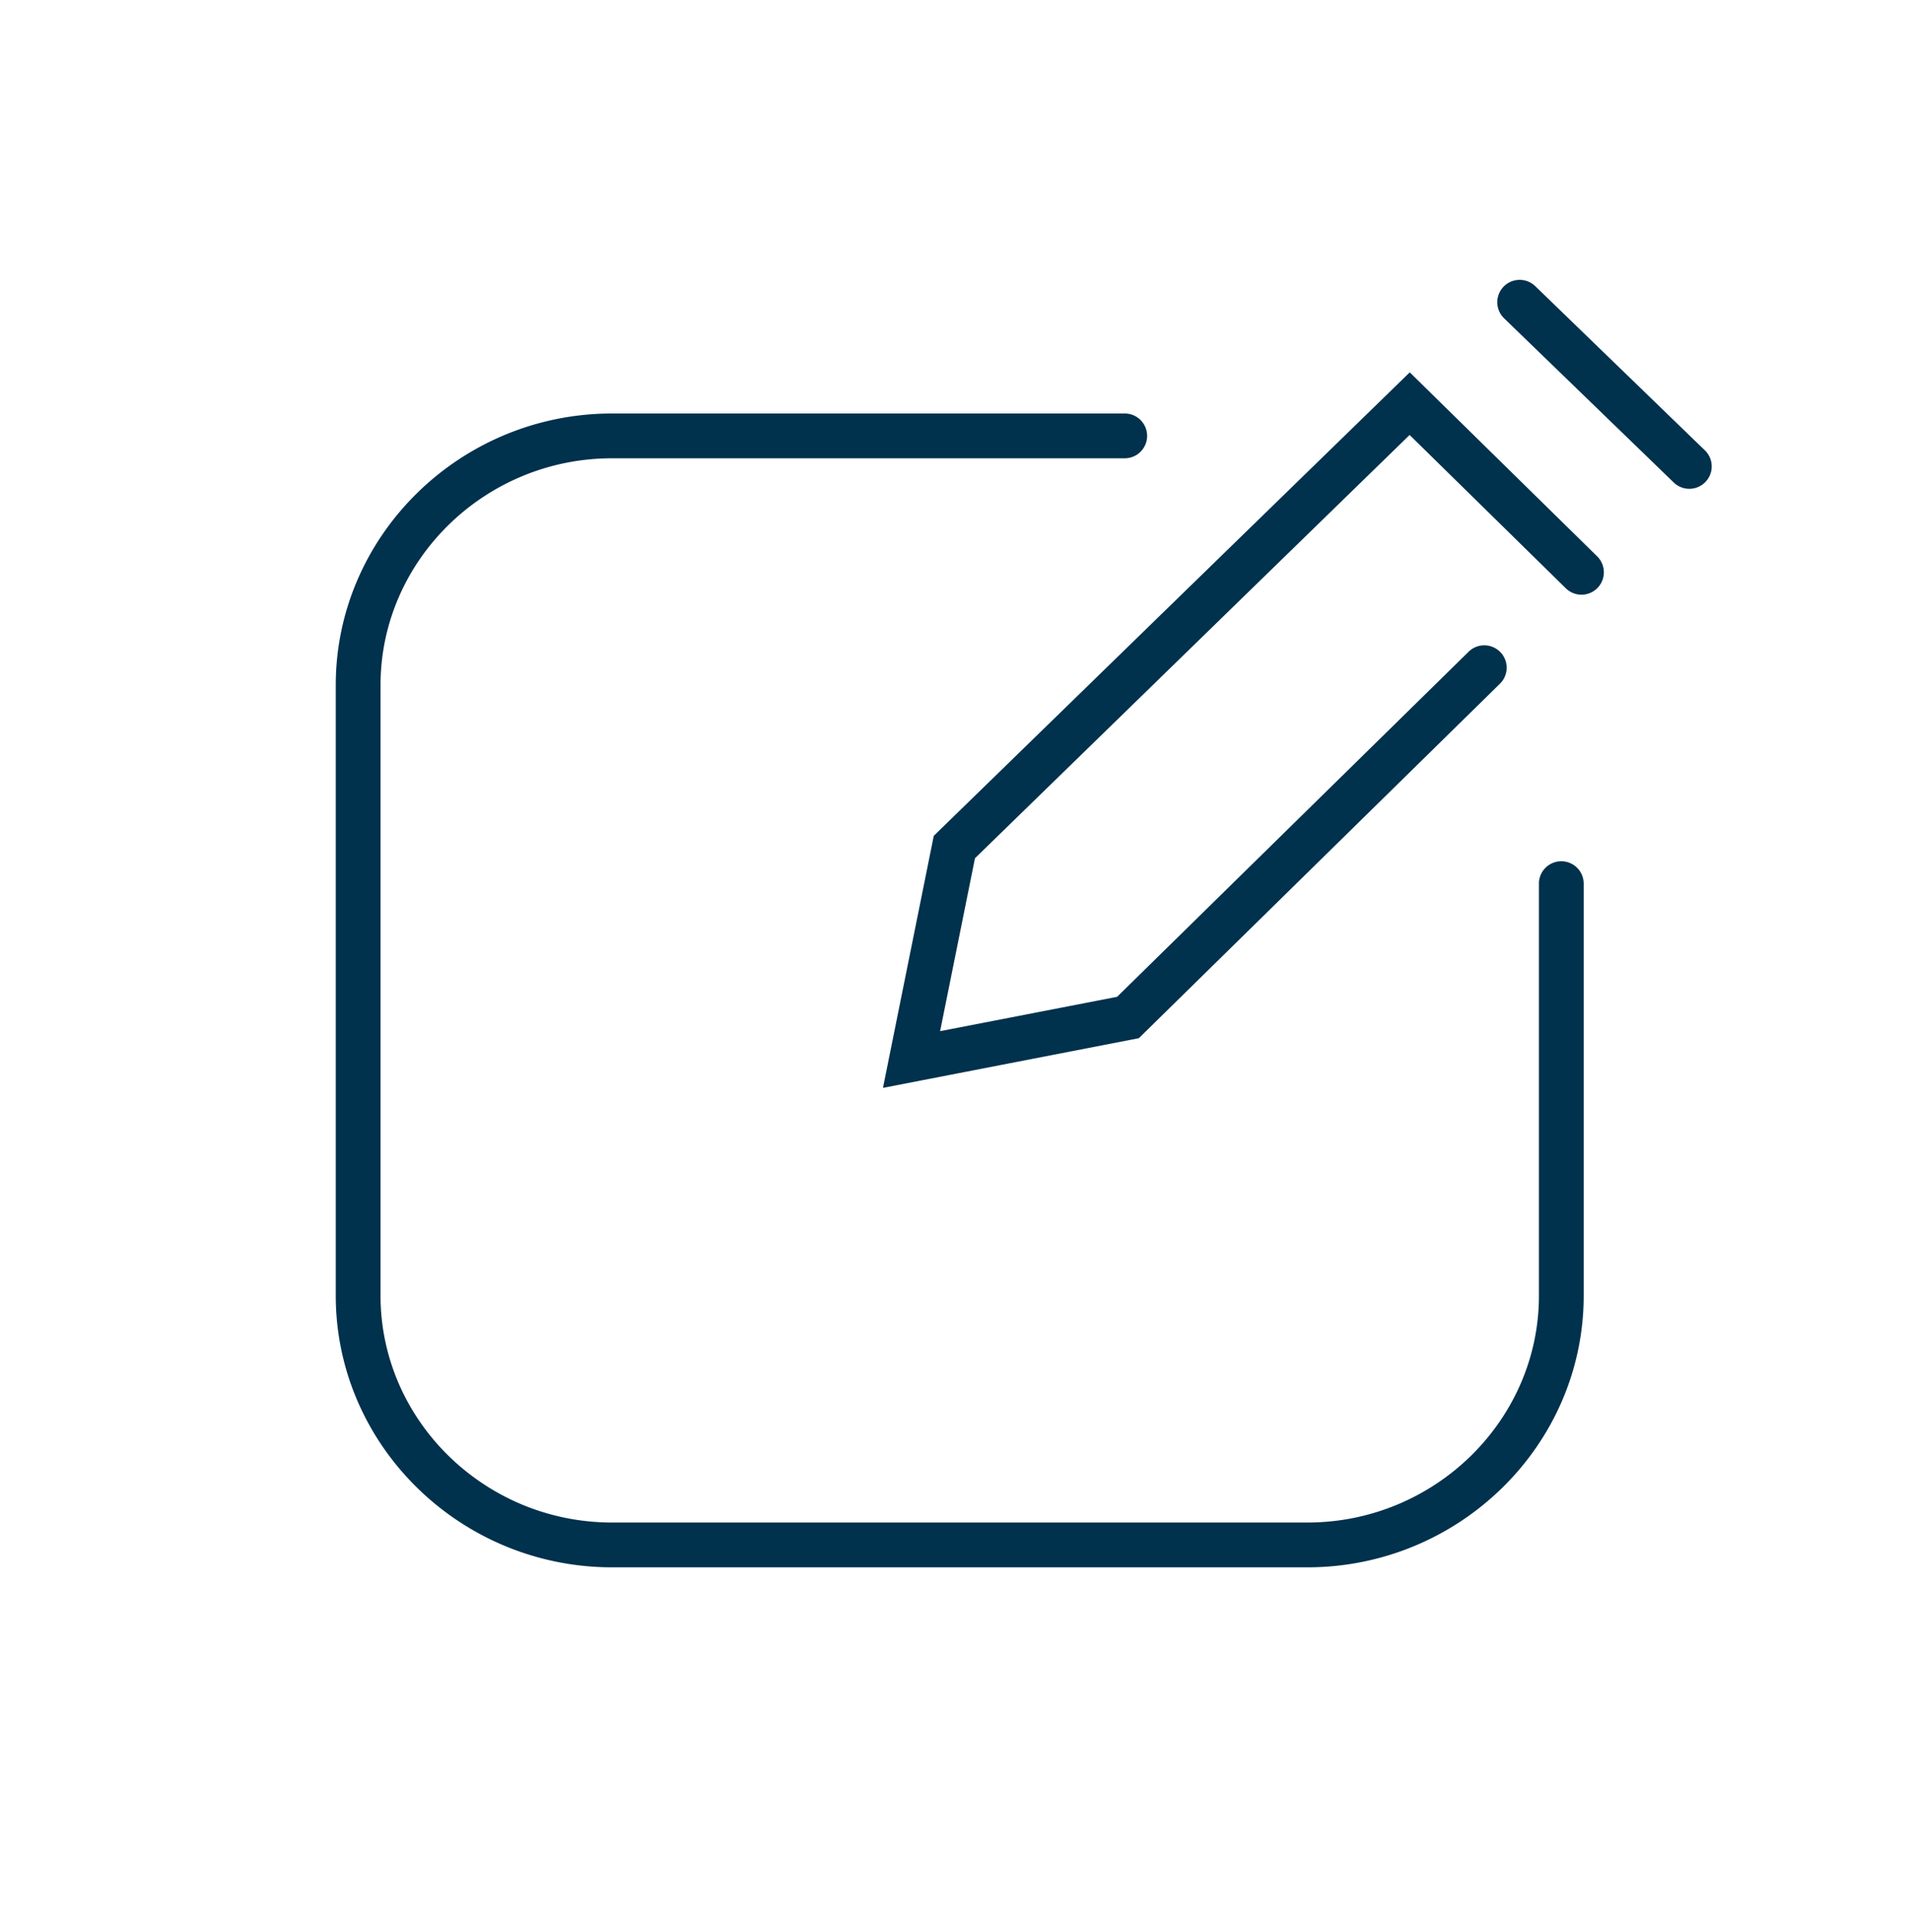 <svg width="88" height="89" viewBox="0 0 88 89" xmlns="http://www.w3.org/2000/svg">
    <path d="M70.903 40.7a1.031 1.031 0 1 1 2.063 0v18.975c0 6.889-5.732 12.514-12.732 12.514H28.2c-7 0-12.73-5.625-12.73-12.514V31.558c0-6.889 5.73-12.513 12.73-12.513h23.62a1.031 1.031 0 1 1 0 2.063H28.2c-5.87 0-10.668 4.709-10.668 10.45v28.117c0 5.741 4.799 10.451 10.668 10.451h32.034c5.87 0 10.67-4.71 10.67-10.451V40.7zm-3.24-10.682a1.031 1.031 0 0 1 1.445 1.472L52.47 47.818l-11.788 2.288 2.34-11.608L64.952 17.15l8.634 8.474a1.031 1.031 0 1 1-1.444 1.472l-7.196-7.062L44.92 39.53l-1.606 7.964 8.155-1.582 16.195-15.894zm1.636-15.357a1.031 1.031 0 1 1 1.434-1.482l7.816 7.563a1.031 1.031 0 1 1-1.434 1.482l-7.816-7.563z" fill="#00314D" fill-rule="evenodd"/>
</svg>
